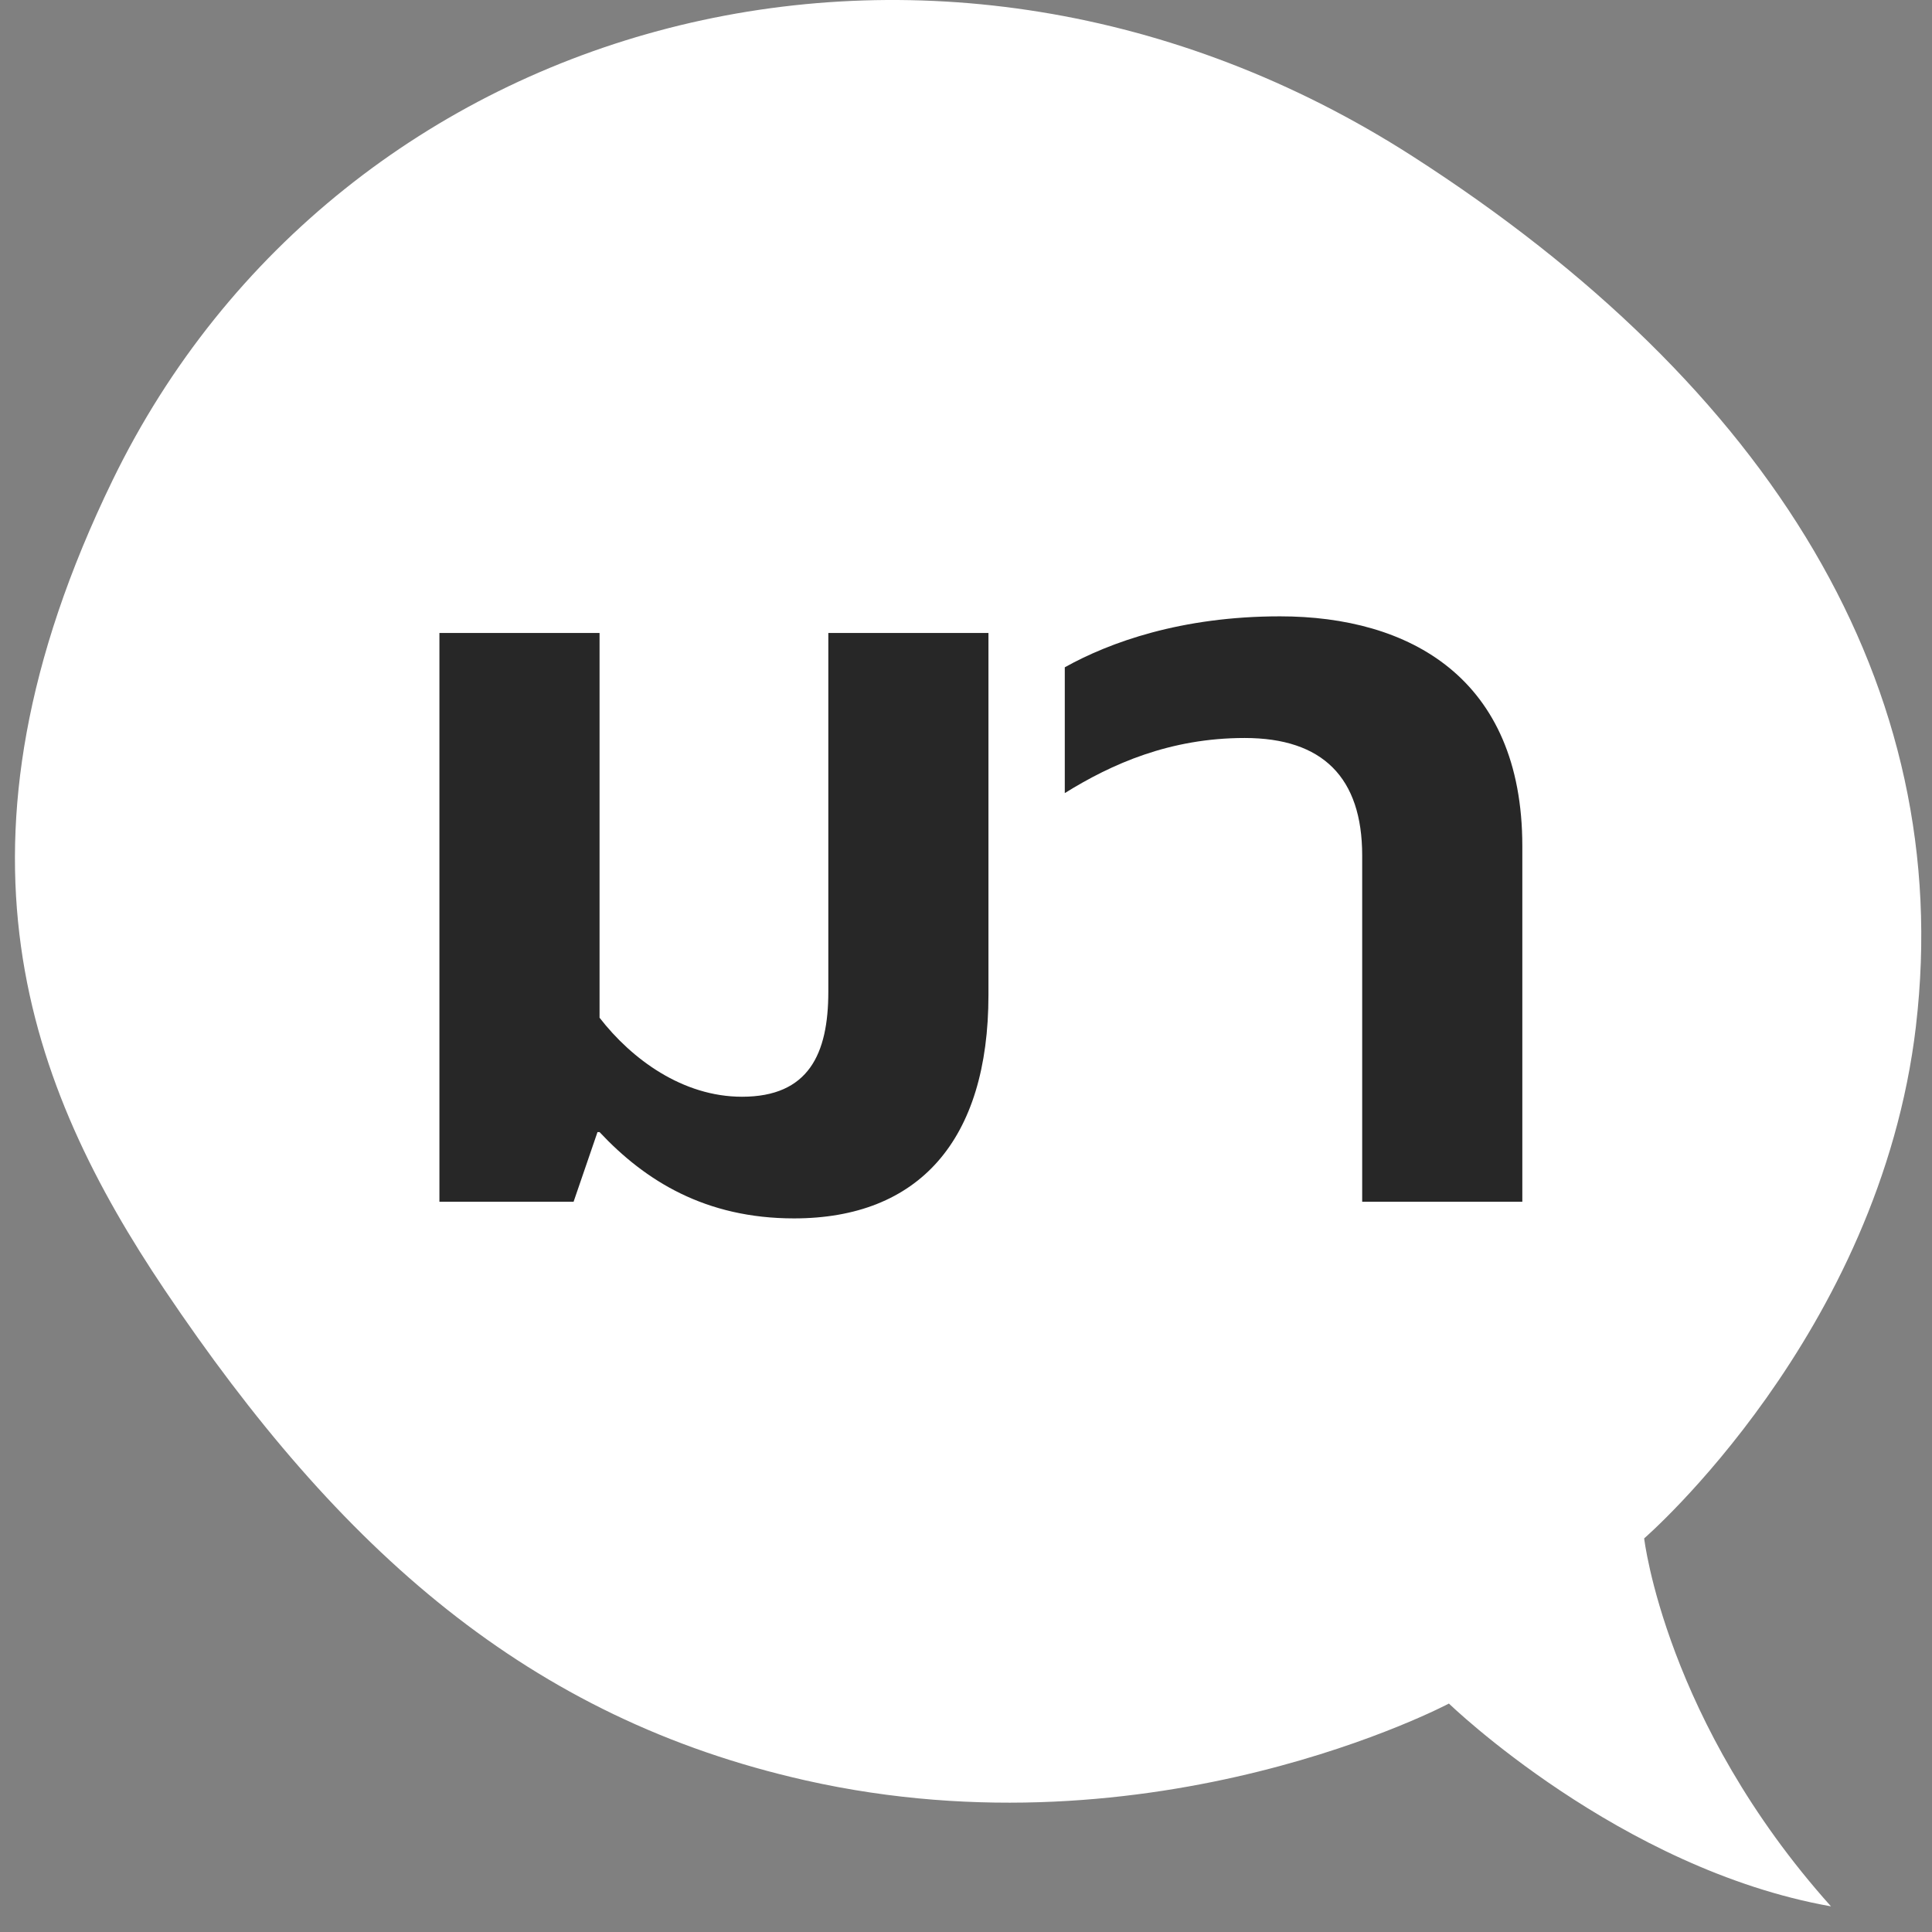 <svg width="61" height="61" viewBox="0 0 61 61" fill="none" xmlns="http://www.w3.org/2000/svg">
<rect x="0" y="0" width="61" height="61" fill="#808080" stroke="none"/>
<path d="M60.495 32.385C59.353 42.136 51.912 48.572 51.912 48.572C51.912 48.572 52.583 54.357 57.81 60.19C51.138 59.007 45.747 53.787 45.747 53.787C45.747 53.787 36.487 58.704 25.43 56.212C16.708 54.247 10.739 48.967 5.199 40.726C0.902 34.336 -2.056 26.707 3.557 15.158C10.731 0.391 29.55 -4.729 44.598 4.933C55.941 12.217 61.746 21.697 60.494 32.385H60.495Z" fill="white"/>
<path d="M26.153 31.312V19.985H31.209V31.41C31.209 36.007 29.009 38.469 25.07 38.469C22.279 38.469 20.375 37.287 18.93 35.744H18.865L18.11 37.944H13.874V19.985H18.93V32.133C19.948 33.446 21.557 34.628 23.428 34.628C25.529 34.628 26.153 33.282 26.153 31.312ZM48.065 37.944H43.009V27.011C43.009 24.549 41.761 23.301 39.299 23.301C36.935 23.301 35.097 24.122 33.619 25.041V21.069C35.031 20.281 37.297 19.46 40.415 19.46C44.486 19.46 48.065 21.397 48.065 26.715V37.944Z" fill="#272727"/>
</svg>

